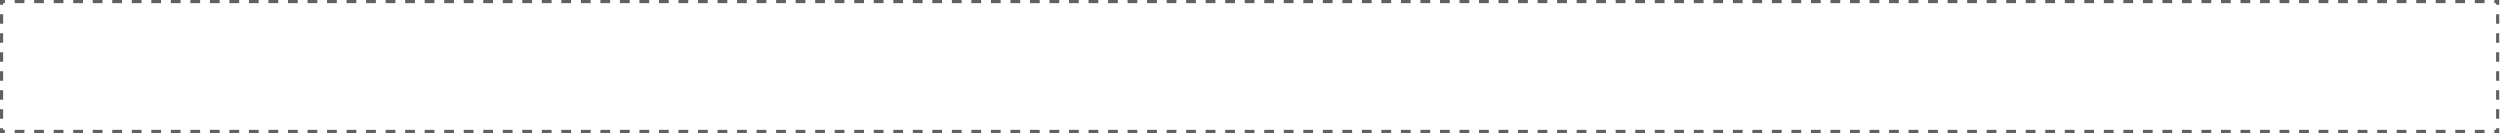 <?xml version="1.0" encoding="UTF-8"?> <svg xmlns="http://www.w3.org/2000/svg" width="799" height="43" viewBox="0 0 799 43" fill="none"> <path fill-rule="evenodd" clip-rule="evenodd" d="M0 1.518V0H1.56V1H1V1.518H0ZM7.8 0H4.68V1H7.8V0ZM10.92 0V1H14.04V0H10.92ZM17.161 0V1H20.281V0H17.161ZM23.401 0V1H26.521V0H23.401ZM29.641 0V1H32.761V0H29.641ZM35.881 0V1H39.002V0H35.881ZM42.122 0V1H45.242V0H42.122ZM48.362 0V1H51.482V0H48.362ZM54.602 0V1H57.722V0H54.602ZM60.842 0V1H63.962V0H60.842ZM67.082 0V1H70.203V0H67.082ZM73.323 0V1H76.443V0H73.323ZM79.563 0V1H82.683V0H79.563ZM85.803 0V1H88.923V0H85.803ZM92.043 0V1H95.164V0H92.043ZM98.284 0V1H101.404V0H98.284ZM104.524 0V1H107.644V0H104.524ZM110.764 0V1H113.884V0H110.764ZM117.004 0V1H120.125V0H117.004ZM123.245 0V1H126.365V0H123.245ZM129.485 0V1H132.605V0H129.485ZM135.725 0V1H138.845V0H135.725ZM141.965 0V1H145.085V0H141.965ZM148.206 0V1H151.326V0H148.206ZM154.446 0V1H157.566V0H154.446ZM160.686 0V1H163.806V0H160.686ZM166.926 0V1H170.046V0H166.926ZM173.167 0V1H176.287V0H173.167ZM179.407 0V1H182.527V0H179.407ZM185.647 0V1H188.767V0H185.647ZM191.887 0V1H195.007V0H191.887ZM198.127 0V1H201.248V0H198.127ZM204.368 0V1H207.488V0H204.368ZM210.608 0V1H213.728V0H210.608ZM216.848 0V1H219.968V0H216.848ZM223.088 0V1H226.208V0H223.088ZM229.329 0V1H232.449V0H229.329ZM235.569 0V1H238.689V0H235.569ZM241.809 0V1H244.929V0H241.809ZM248.049 0V1H251.169V0H248.049ZM254.29 0V1H257.41V0H254.29ZM260.53 0V1H263.65V0H260.53ZM266.77 0V1H269.89V0H266.77ZM273.01 0V1H276.13V0H273.01ZM279.25 0V1H282.371V0H279.25ZM285.491 0V1H288.611V0H285.491ZM291.731 0V1H294.851V0H291.731ZM297.971 0V1H301.091V0H297.971ZM304.211 0V1H307.332V0H304.211ZM310.452 0V1H313.572V0H310.452ZM316.692 0V1H319.812V0H316.692ZM322.932 0V1H326.052V0H322.932ZM329.172 0V1H332.292V0H329.172ZM335.413 0V1H338.533V0H335.413ZM341.653 0V1H344.773V0H341.653ZM347.893 0V1H351.013V0H347.893ZM354.133 0V1H357.253V0H354.133ZM360.374 0V1H363.494V0H360.374ZM366.614 0V1H369.734V0H366.614ZM372.854 0V1H375.974V0H372.854ZM379.094 0V1H382.214V0H379.094ZM385.334 0V1H388.455V0H385.334ZM391.575 0V1H394.695V0H391.575ZM397.815 0V1H400.935V0H397.815ZM404.055 0V1H407.175V0H404.055ZM410.295 0V1H413.416V0H410.295ZM416.536 0V1H419.656V0H416.536ZM422.776 0V1H425.896V0H422.776ZM429.016 0V1H432.136V0H429.016ZM435.256 0V1H438.376V0H435.256ZM441.497 0V1H444.617V0H441.497ZM447.737 0V1H450.857V0H447.737ZM453.977 0V1H457.097V0H453.977ZM460.217 0V1H463.337V0H460.217ZM466.458 0V1H469.578V0H466.458ZM472.698 0V1H475.818V0H472.698ZM478.938 0V1H482.058V0H478.938ZM485.178 0V1H488.298V0H485.178ZM491.418 0V1H494.539V0H491.418ZM497.659 0V1H500.779V0H497.659ZM503.899 0V1H507.019V0H503.899ZM510.139 0V1H513.259V0H510.139ZM516.379 0V1H519.5V0H516.379ZM522.62 0V1H525.74V0H522.62ZM528.86 0V1H531.98V0H528.86ZM535.1 0V1H538.22V0H535.1ZM541.34 0V1H544.46V0H541.34ZM547.581 0V1H550.701V0H547.581ZM553.821 0V1H556.941V0H553.821ZM560.061 0V1H563.181V0H560.061ZM566.301 0V1H569.421V0H566.301ZM572.542 0V1H575.662V0H572.542ZM578.782 0V1H581.902V0H578.782ZM585.022 0V1H588.142V0H585.022ZM591.262 0V1H594.382V0H591.262ZM597.502 0V1H600.623V0H597.502ZM603.743 0V1H606.863V0H603.743ZM609.983 0V1H613.103V0H609.983ZM616.223 0V1H619.343V0H616.223ZM622.463 0V1H625.583V0H622.463ZM628.704 0V1H631.824V0H628.704ZM634.944 0V1H638.064V0H634.944ZM641.184 0V1H644.304V0H641.184ZM647.424 0V1H650.544V0H647.424ZM653.665 0V1H656.785V0H653.665ZM659.905 0V1H663.025V0H659.905ZM666.145 0V1H669.265V0H666.145ZM672.385 0V1H675.505V0H672.385ZM678.625 0V1H681.746V0H678.625ZM684.866 0V1H687.986V0H684.866ZM691.106 0V1H694.226V0H691.106ZM697.346 0V1H700.466V0H697.346ZM703.586 0V1H706.707V0H703.586ZM709.827 0V1H712.947V0H709.827ZM716.067 0V1H719.187V0H716.067ZM722.307 0V1H725.427V0H722.307ZM728.547 0V1H731.667V0H728.547ZM734.788 0V1H737.908V0H734.788ZM741.028 0V1H744.148V0H741.028ZM747.268 0V1H750.388V0H747.268ZM753.508 0V1H756.628V0H753.508ZM759.749 0V1H762.869V0H759.749ZM765.989 0V1H769.109V0H765.989ZM772.229 0V1H775.349V0H772.229ZM778.469 0V1H781.589V0H778.469ZM784.709 0V1H787.83V0H784.709ZM790.95 0V1H794.07V0H790.95ZM797.19 0V1H797.75V1.518H798.75V0H797.19ZM798.75 4.554H797.75V7.589H798.75V4.554ZM798.75 10.625H797.75V13.661H798.75V10.625ZM798.75 16.696H797.75V19.732H798.75V16.696ZM798.75 22.768H797.75V25.804H798.75V22.768ZM798.75 28.839H797.75V31.875H798.75V28.839ZM798.75 34.911H797.75V37.946H798.75V34.911ZM798.75 40.982H797.75V41.5H797.19V42.5H798.75V40.982ZM794.07 42.5V41.5H790.95V42.5H794.07ZM787.83 42.5V41.5H784.709V42.5H787.83ZM781.589 42.5V41.5H778.469V42.5H781.589ZM775.349 42.5V41.5H772.229V42.5H775.349ZM769.109 42.5V41.5H765.989V42.5H769.109ZM762.869 42.5V41.5H759.749V42.5H762.869ZM756.628 42.5V41.5H753.508V42.5H756.628ZM750.388 42.5V41.5H747.268V42.5H750.388ZM744.148 42.5V41.5H741.028V42.5H744.148ZM737.908 42.5V41.5H734.788V42.5H737.908ZM731.667 42.5V41.5H728.547V42.5H731.667ZM725.427 42.5V41.5H722.307V42.5H725.427ZM719.187 42.5V41.5H716.067V42.5H719.187ZM712.947 42.5V41.5H709.827V42.5H712.947ZM706.707 42.5V41.5H703.586V42.5H706.707ZM700.466 42.5V41.5H697.346V42.5H700.466ZM694.226 42.5V41.5H691.106V42.5H694.226ZM687.986 42.5V41.5H684.866V42.5H687.986ZM681.746 42.5V41.5H678.625V42.5H681.746ZM675.505 42.5V41.5H672.385V42.5H675.505ZM669.265 42.5V41.5H666.145V42.5H669.265ZM663.025 42.5V41.5H659.905V42.5H663.025ZM656.785 42.5V41.5H653.665V42.5H656.785ZM650.544 42.5V41.5H647.424V42.5H650.544ZM644.304 42.5V41.5H641.184V42.5H644.304ZM638.064 42.5V41.5H634.944V42.5H638.064ZM631.824 42.5V41.5H628.704V42.5H631.824ZM625.583 42.5V41.5H622.463V42.5H625.583ZM619.343 42.5V41.5H616.223V42.5H619.343ZM613.103 42.5V41.5H609.983V42.5H613.103ZM606.863 42.5V41.5H603.743V42.5H606.863ZM600.623 42.5V41.5H597.502V42.5H600.623ZM594.382 42.5V41.5H591.262V42.5H594.382ZM588.142 42.5V41.5H585.022V42.5H588.142ZM581.902 42.5V41.5H578.782V42.5H581.902ZM575.662 42.5V41.5H572.542V42.5H575.662ZM569.421 42.5V41.5H566.301V42.5H569.421ZM563.181 42.5V41.5H560.061V42.5H563.181ZM556.941 42.5V41.5H553.821V42.5H556.941ZM550.701 42.5V41.5H547.581V42.5H550.701ZM544.46 42.5V41.5H541.34V42.5H544.46ZM538.22 42.5V41.5H535.1V42.5H538.22ZM531.98 42.5V41.5H528.86V42.5H531.98ZM525.74 42.5V41.5H522.62V42.5H525.74ZM519.5 42.5V41.5H516.379V42.5H519.5ZM513.259 42.5V41.5H510.139V42.5H513.259ZM507.019 42.5V41.5H503.899V42.5H507.019ZM500.779 42.5V41.5H497.659V42.5H500.779ZM494.539 42.5V41.5H491.418V42.5H494.539ZM488.298 42.5V41.5H485.178V42.5H488.298ZM482.058 42.5V41.5H478.938V42.5H482.058ZM475.818 42.5V41.5H472.698V42.5H475.818ZM469.578 42.5V41.5H466.458V42.5H469.578ZM463.337 42.5V41.5H460.217V42.5H463.337ZM457.097 42.5V41.5H453.977V42.5H457.097ZM450.857 42.5V41.5H447.737V42.5H450.857ZM444.617 42.5V41.5H441.497V42.5H444.617ZM438.376 42.5V41.5H435.256V42.5H438.376ZM432.136 42.5V41.5H429.016V42.5H432.136ZM425.896 42.5V41.5H422.776V42.5H425.896ZM419.656 42.5V41.5H416.536V42.5H419.656ZM413.416 42.5V41.5H410.295V42.5H413.416ZM407.175 42.5V41.5H404.055V42.5H407.175ZM400.935 42.5V41.5H397.815V42.5H400.935ZM394.695 42.5V41.5H391.575V42.5H394.695ZM388.455 42.5V41.5H385.334V42.5H388.455ZM382.214 42.5V41.5H379.094V42.5H382.214ZM375.974 42.5V41.5H372.854V42.5H375.974ZM369.734 42.5V41.5H366.614V42.5H369.734ZM363.494 42.5V41.5H360.374V42.5H363.494ZM357.253 42.5V41.5H354.133V42.5H357.253ZM351.013 42.5V41.5H347.893V42.5H351.013ZM344.773 42.5V41.5H341.653V42.5H344.773ZM338.533 42.5V41.5H335.413V42.5H338.533ZM332.292 42.5V41.5H329.172V42.5H332.292ZM326.052 42.5V41.5H322.932V42.5H326.052ZM319.812 42.5V41.5H316.692V42.5H319.812ZM313.572 42.5V41.5H310.452V42.5H313.572ZM307.332 42.5V41.5H304.211V42.5H307.332ZM301.091 42.5V41.5H297.971V42.5H301.091ZM294.851 42.5V41.5H291.731V42.5H294.851ZM288.611 42.5V41.5H285.491V42.5H288.611ZM282.371 42.5V41.5H279.25V42.5H282.371ZM276.13 42.5V41.5H273.01V42.5H276.13ZM269.89 42.5V41.5H266.77V42.5H269.89ZM263.65 42.5V41.5H260.53V42.5H263.65ZM257.41 42.5V41.5H254.29V42.5H257.41ZM251.169 42.5V41.5H248.049V42.5H251.169ZM244.929 42.5V41.5H241.809V42.5H244.929ZM238.689 42.5V41.5H235.569V42.5H238.689ZM232.449 42.5V41.5H229.329V42.5H232.449ZM226.208 42.5V41.5H223.088V42.5H226.208ZM219.968 42.5V41.5H216.848V42.5H219.968ZM213.728 42.5V41.5H210.608V42.5H213.728ZM207.488 42.5V41.5H204.368V42.5H207.488ZM201.248 42.5V41.5H198.127V42.5H201.248ZM195.007 42.5V41.5H191.887V42.5H195.007ZM188.767 42.5V41.5H185.647V42.5H188.767ZM182.527 42.5V41.5H179.407V42.5H182.527ZM176.287 42.5V41.5H173.167V42.5H176.287ZM170.046 42.5V41.5H166.926V42.5H170.046ZM163.806 42.5V41.5H160.686V42.5H163.806ZM157.566 42.5V41.5H154.446V42.5H157.566ZM151.326 42.5V41.5H148.206V42.5H151.326ZM145.085 42.5V41.5H141.965V42.5H145.085ZM138.845 42.5V41.5H135.725V42.5H138.845ZM132.605 42.5V41.5H129.485V42.5H132.605ZM126.365 42.5V41.5H123.245V42.5H126.365ZM120.125 42.5V41.5H117.004V42.5H120.125ZM113.884 42.5V41.5H110.764V42.5H113.884ZM107.644 42.5V41.5H104.524V42.5H107.644ZM101.404 42.5V41.5H98.284V42.5H101.404ZM95.164 42.5V41.5H92.043V42.5H95.164ZM88.923 42.5V41.5H85.803V42.5H88.923ZM82.683 42.5V41.5H79.563V42.5H82.683ZM76.443 42.5V41.5H73.323V42.5H76.443ZM70.203 42.5V41.5H67.082V42.5H70.203ZM63.962 42.5V41.5H60.842V42.5H63.962ZM57.722 42.5V41.5H54.602V42.5H57.722ZM51.482 42.5V41.5H48.362V42.5H51.482ZM45.242 42.5V41.5H42.122V42.5H45.242ZM39.002 42.5V41.5H35.881V42.5H39.002ZM32.761 42.5V41.5H29.641V42.5H32.761ZM26.521 42.5V41.5H23.401V42.5H26.521ZM20.281 42.5V41.5H17.161V42.5H20.281ZM14.04 42.5V41.5H10.92V42.5H14.04ZM7.8 42.5V41.5H4.68V42.5H7.8ZM1.56 42.5V41.5H1V40.982H0V42.5H1.56ZM0 37.946H1V34.911H0V37.946ZM0 31.875H1V28.839H0V31.875ZM0 25.804H1V22.768H0V25.804ZM0 19.732H1V16.696H0V19.732ZM0 13.661H1V10.625H0V13.661ZM0 7.589H1V4.554H0V7.589Z" fill="#5F6062"></path> </svg> 